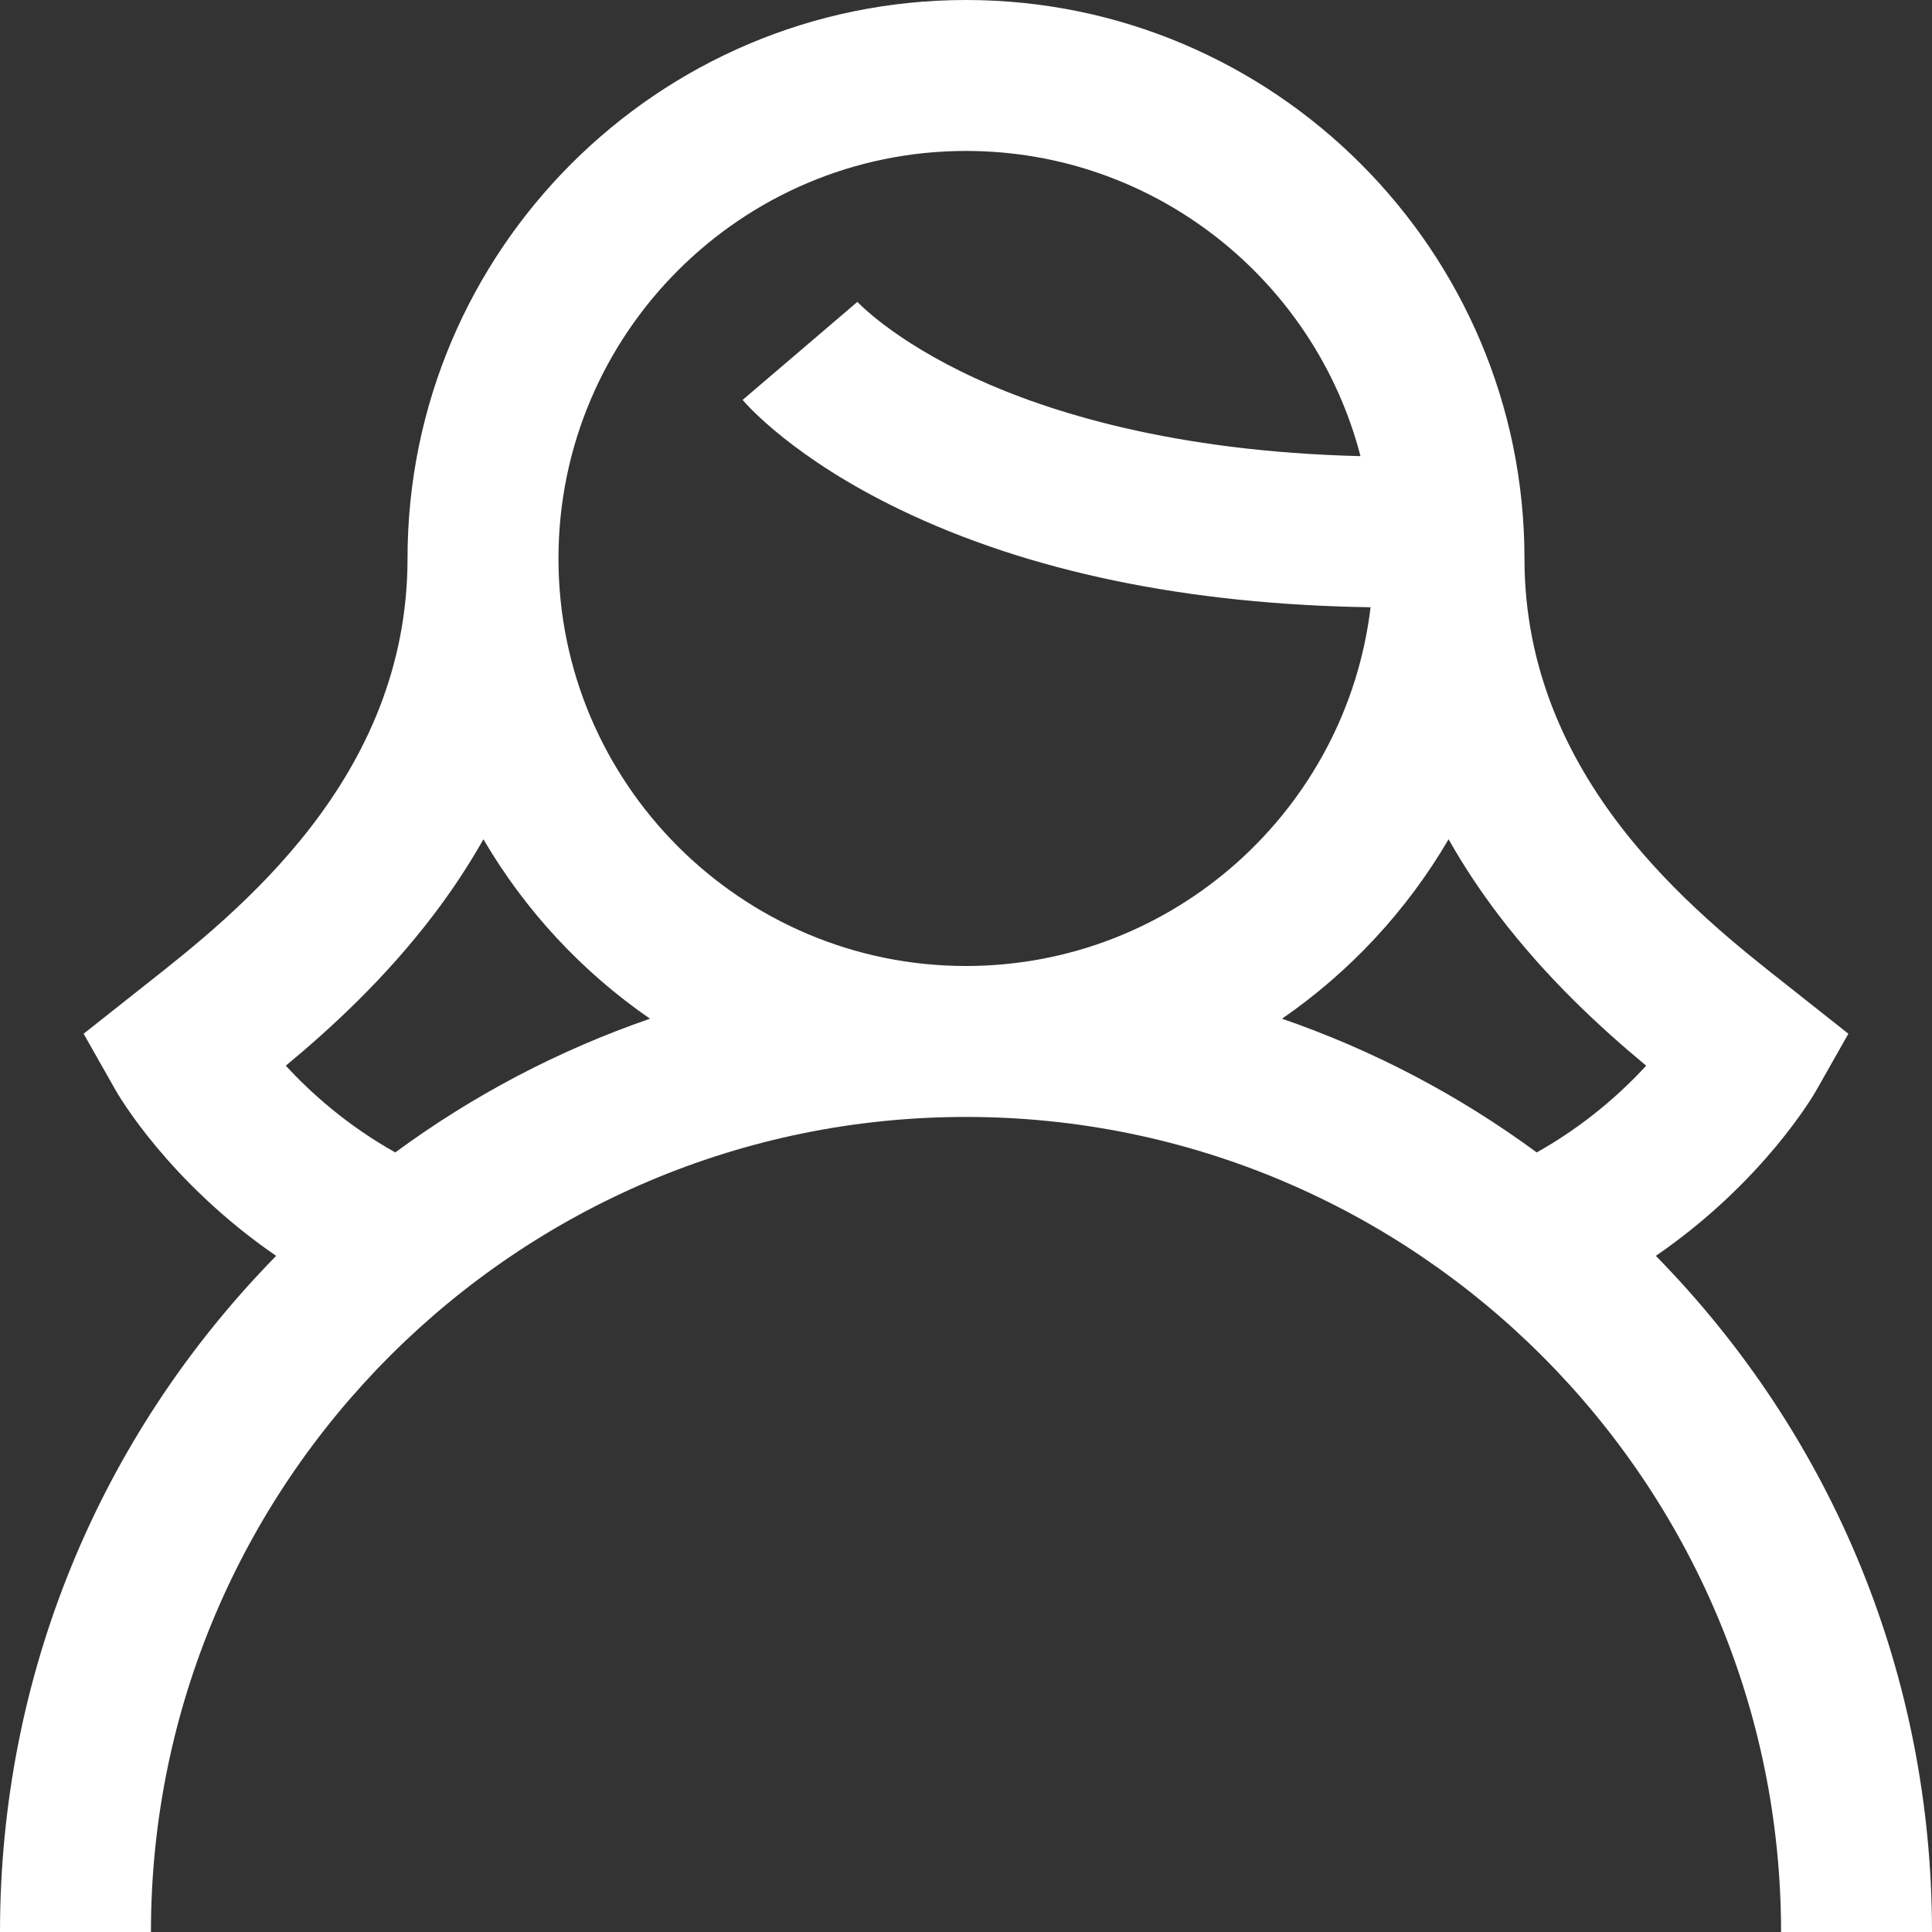 <svg width="32" height="32" viewBox="0 0 32 32" fill="none" xmlns="http://www.w3.org/2000/svg">
<rect x="0" y="0" width="32" height="32" fill="#333333" stroke="none"/>
<g clip-path="url(#clip0)">
<path d="M27.426 20.801C29.209 19.576 30.046 18.128 30.087 18.054L30.615 17.122C30.615 17.122 29.658 16.364 29.595 16.315C28.077 15.12 25.25 12.895 25.25 9.25C25.25 4.15 21.1 0 16 0C10.9 0 6.75 4.15 6.75 9.25C6.75 12.895 3.923 15.12 2.405 16.315C2.342 16.364 1.385 17.122 1.385 17.122L1.913 18.054C1.954 18.128 2.791 19.576 4.574 20.801C1.624 23.81 0 27.78 0 32H2.5C2.5 24.556 8.556 18.5 16 18.5C23.444 18.5 29.5 24.556 29.5 32H32C32 27.78 30.376 23.81 27.426 20.801ZM6.547 19.088C5.741 18.636 5.14 18.093 4.734 17.651C5.485 17.028 6.376 16.21 7.177 15.158C7.489 14.748 7.765 14.329 8.007 13.901C8.698 15.083 9.643 16.099 10.766 16.873C9.262 17.392 7.842 18.135 6.547 19.088ZM9.25 9.25C9.25 5.528 12.278 2.5 16 2.5C19.137 2.5 21.781 4.651 22.534 7.555C19.433 7.48 17.364 6.822 16.154 6.265C14.781 5.633 14.195 4.994 14.189 4.988L14.2 5.001L12.3 6.624C12.383 6.722 13.161 7.598 14.902 8.438C17.037 9.468 19.66 10.012 22.701 10.058C22.301 13.4 19.449 16 16 16C12.278 16 9.25 12.972 9.25 9.25ZM23.993 13.901C24.235 14.329 24.511 14.748 24.823 15.158C25.624 16.21 26.515 17.028 27.266 17.651C26.86 18.093 26.259 18.636 25.453 19.088C24.158 18.135 22.738 17.392 21.234 16.873C22.357 16.099 23.302 15.083 23.993 13.901Z" fill="white"/>
</g>
<defs>
<clipPath id="clip0">
<rect width="32" height="32" fill="white"/>
</clipPath>
</defs>
</svg>
